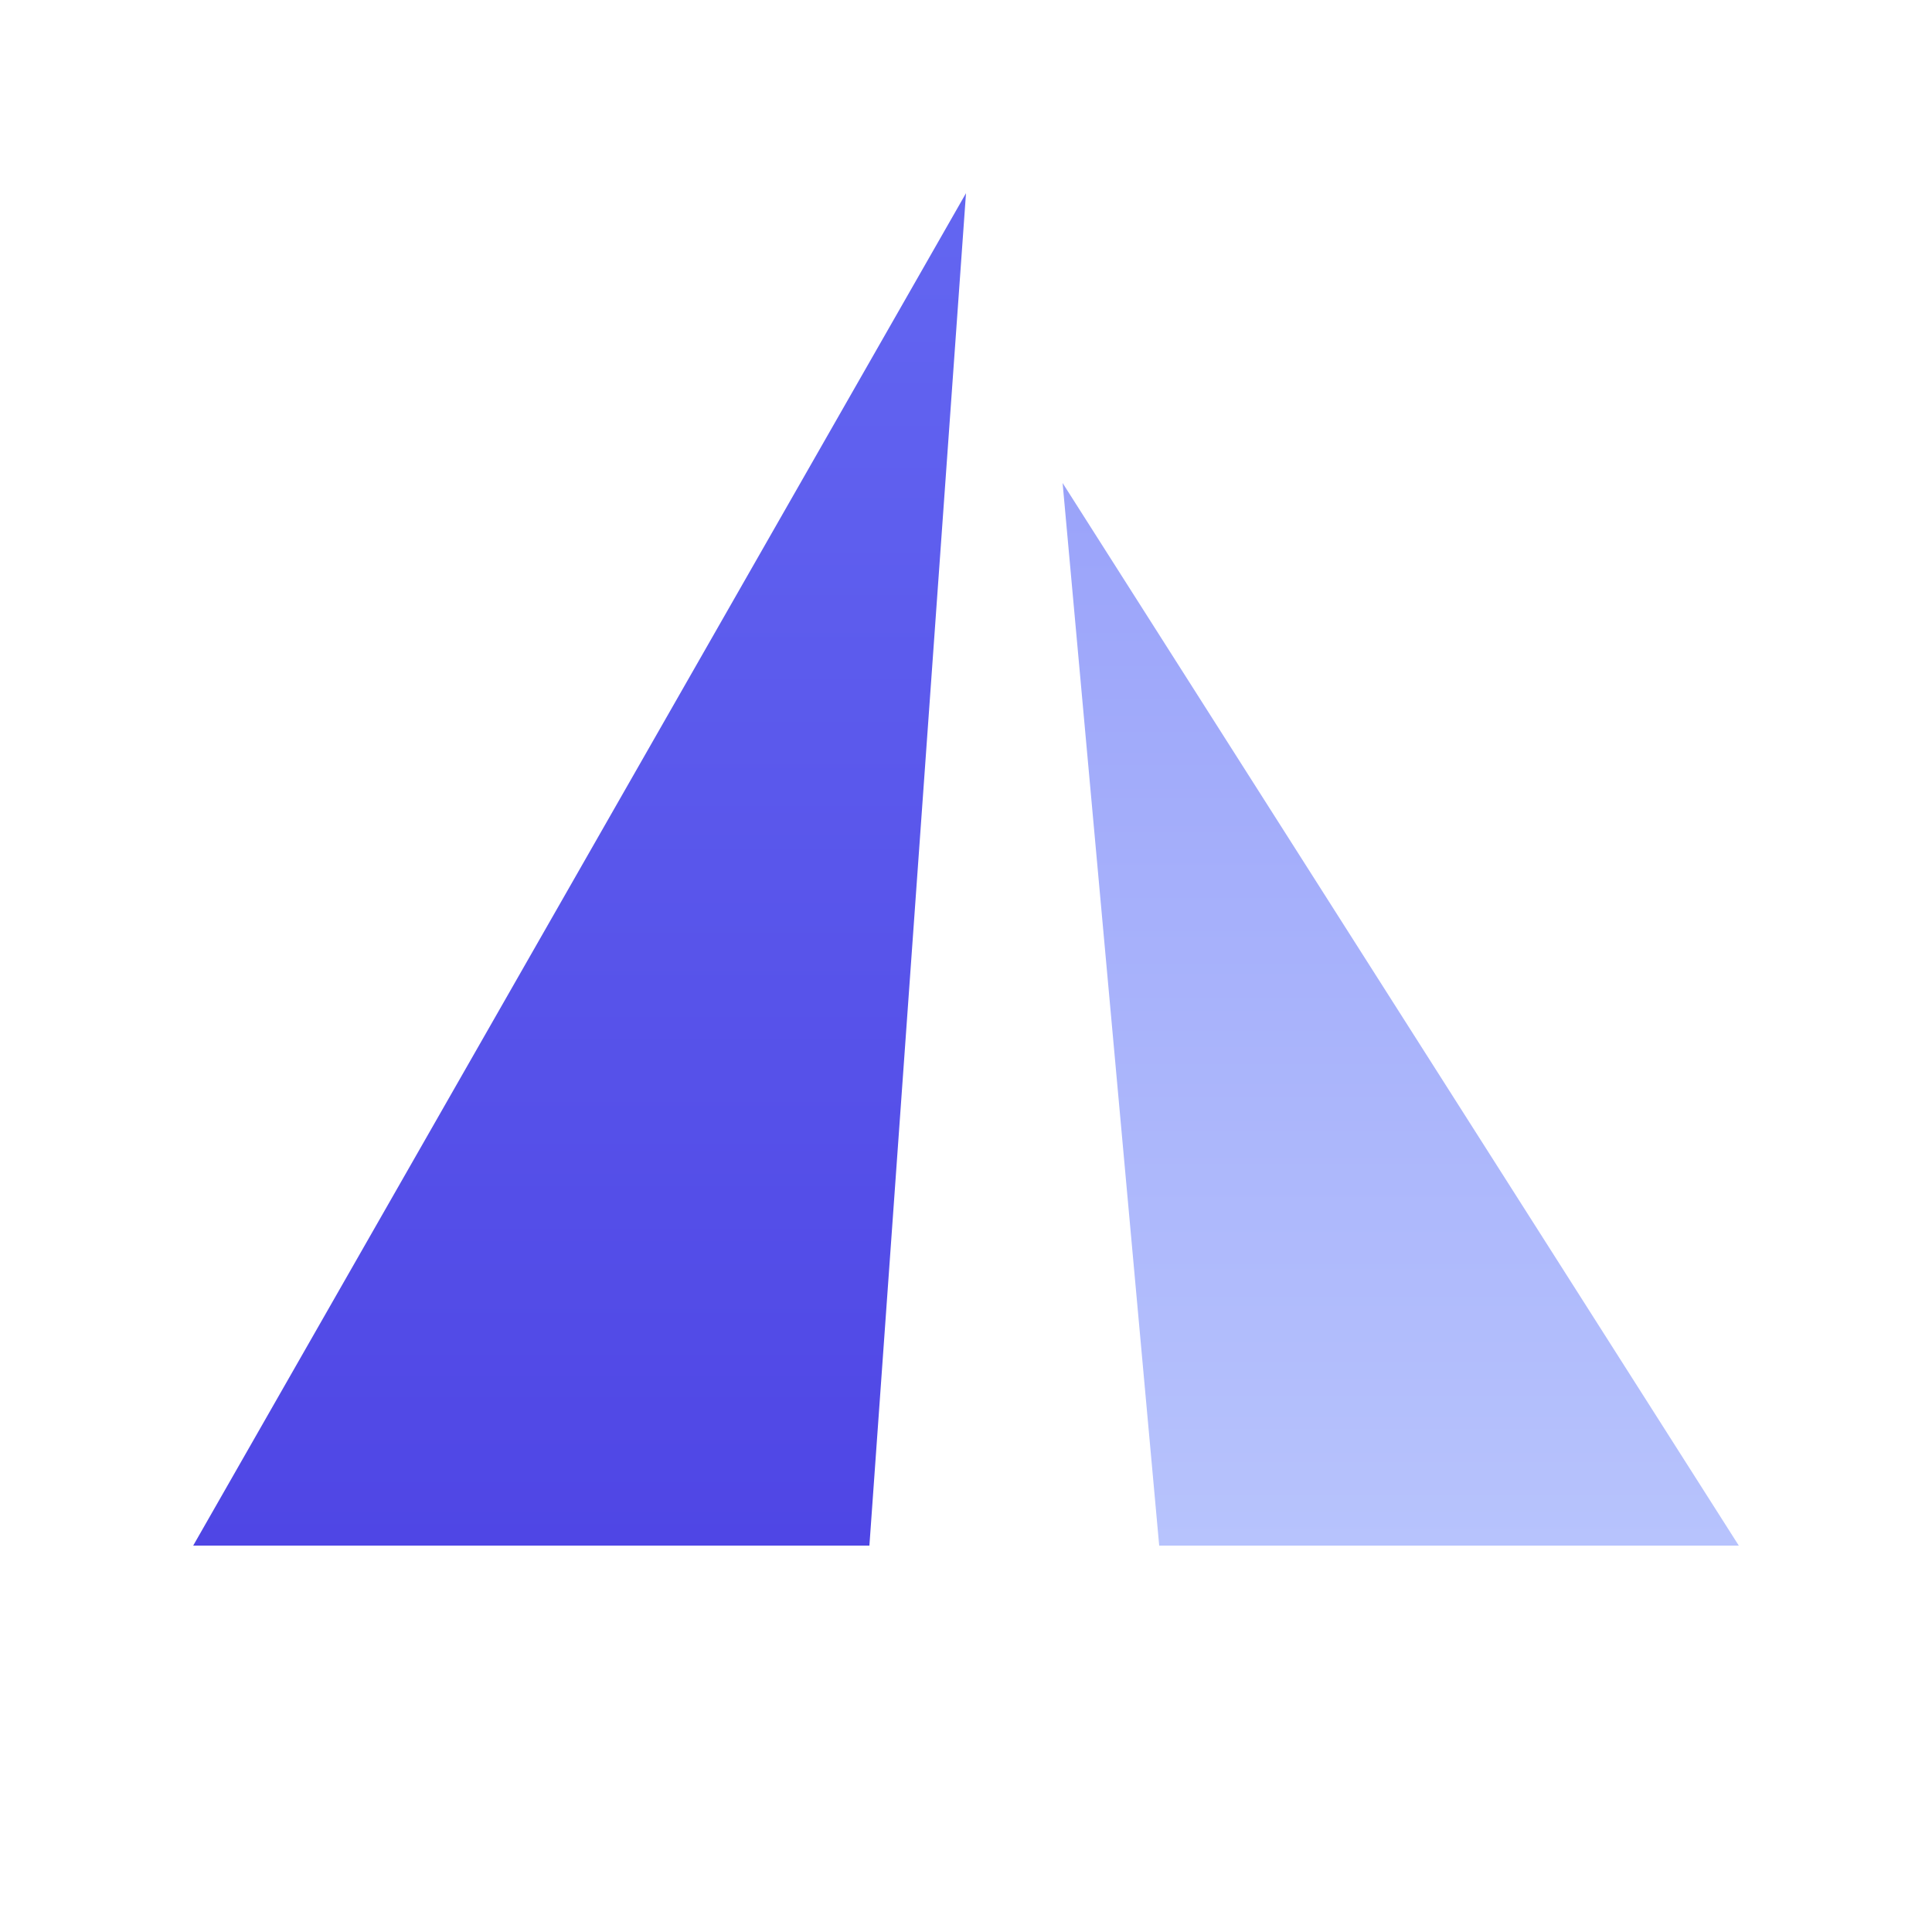 <svg viewBox="0 0 40 40" fill="none" xmlns="http://www.w3.org/2000/svg">
    <path d="M20 4L4 32H18L20 4Z" fill="url(#logo-gradient-1)" />
    <path d="M22 10L36 32H24L22 10Z" fill="url(#logo-gradient-2)" fill-opacity="0.8" />
    <defs>
      <linearGradient id="logo-gradient-1" x1="12" y1="4" x2="12" y2="32" gradientUnits="userSpaceOnUse">
        <stop stop-color="#6366f1" />
        <stop offset="1" stop-color="#4f46e5" />
      </linearGradient>
      <linearGradient id="logo-gradient-2" x1="29" y1="10" x2="29" y2="32" gradientUnits="userSpaceOnUse">
        <stop stop-color="#818cf8" />
        <stop offset="1" stop-color="#a5b4fc" />
      </linearGradient>
    </defs>
</svg>
